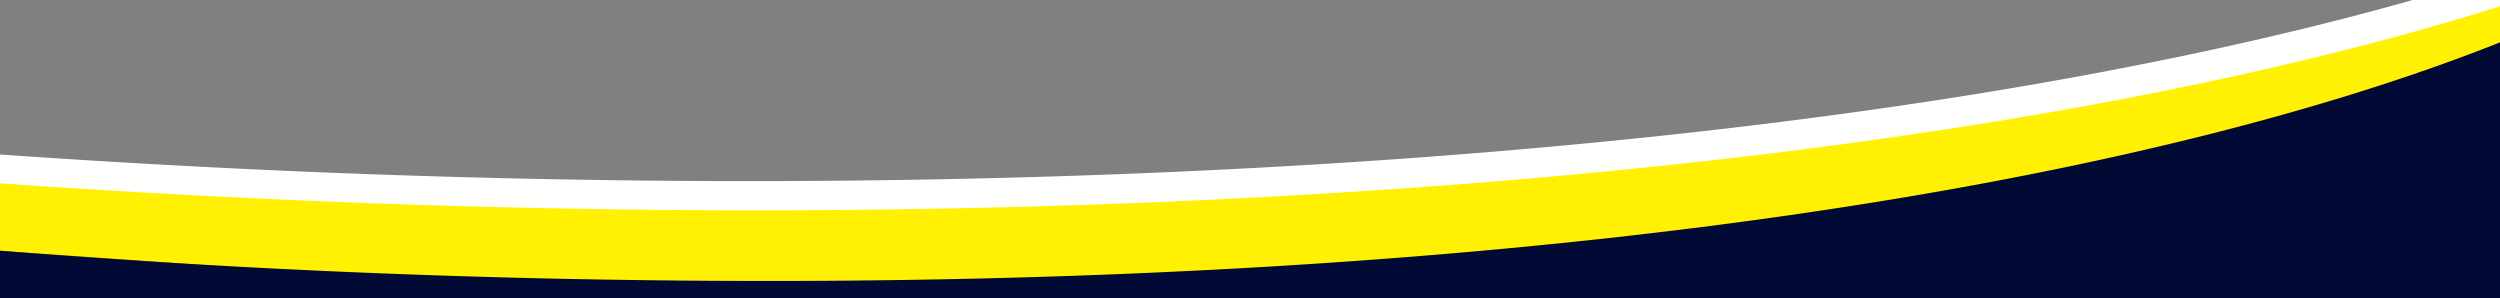 <svg width="1425" height="170" xmlns="http://www.w3.org/2000/svg" xmlns:xlink="http://www.w3.org/1999/xlink"><rect width="100%" height="100%" fill="#808080" stroke="none"/><defs><path id="a" d="M0 0h1440v267H0z"/><path id="c" d="M0 0h1440v306H0z"/></defs><g fill="none" fill-rule="evenodd"><path d="M-7 130.34c195.642 31.818 436.952 36.467 723.93 13.946C1003.91 121.764 1242.6 79.562 1433 17.679V243H-7V130.34z" fill="#000A35"/><g transform="rotate(4 2266.437 35.492)"><mask id="b" fill="#fff"><use xlink:href="#a"/></mask><path d="M434.734 252.792c154.464-10.614 302.722-26.986 439.863-48.406a4224.52 4224.52 0 0 0 45.297-7.325c89.742-15.022 174.3-32.251 252.225-51.477 152.615-37.652 278.023-82.434 369.122-131.422L1520.138 0c-89.481 46.49-210.4 89.044-356.44 125.075-206.967 51.061-460.994 87.989-734.615 106.791-148.101 10.176-299.471 14.862-449.237 14.076v20.95c151.638.896 304.94-3.796 454.888-14.1" fill="#FFFFFE" mask="url(#b)"/></g><g transform="rotate(4 2338.027 37.992)"><mask id="d" fill="#fff"><use xlink:href="#c"/></mask><path d="M1172.116 145.8c-77.922 19.253-162.48 36.507-252.222 51.55a4193.792 4193.792 0 0 1-45.297 7.338c-137.14 21.45-285.397 37.847-439.863 48.477-149.947 10.32-303.25 15.017-454.888 14.12v38.02c150.052 2.457 306.417-1.57 465.757-12.535C995.685 254.916 1405.119 140.844 1566.037 0l-24.795 14.183c-91.097 49.06-216.508 93.909-369.126 131.616" fill="#FFF101" mask="url(#d)"/></g></g></svg>